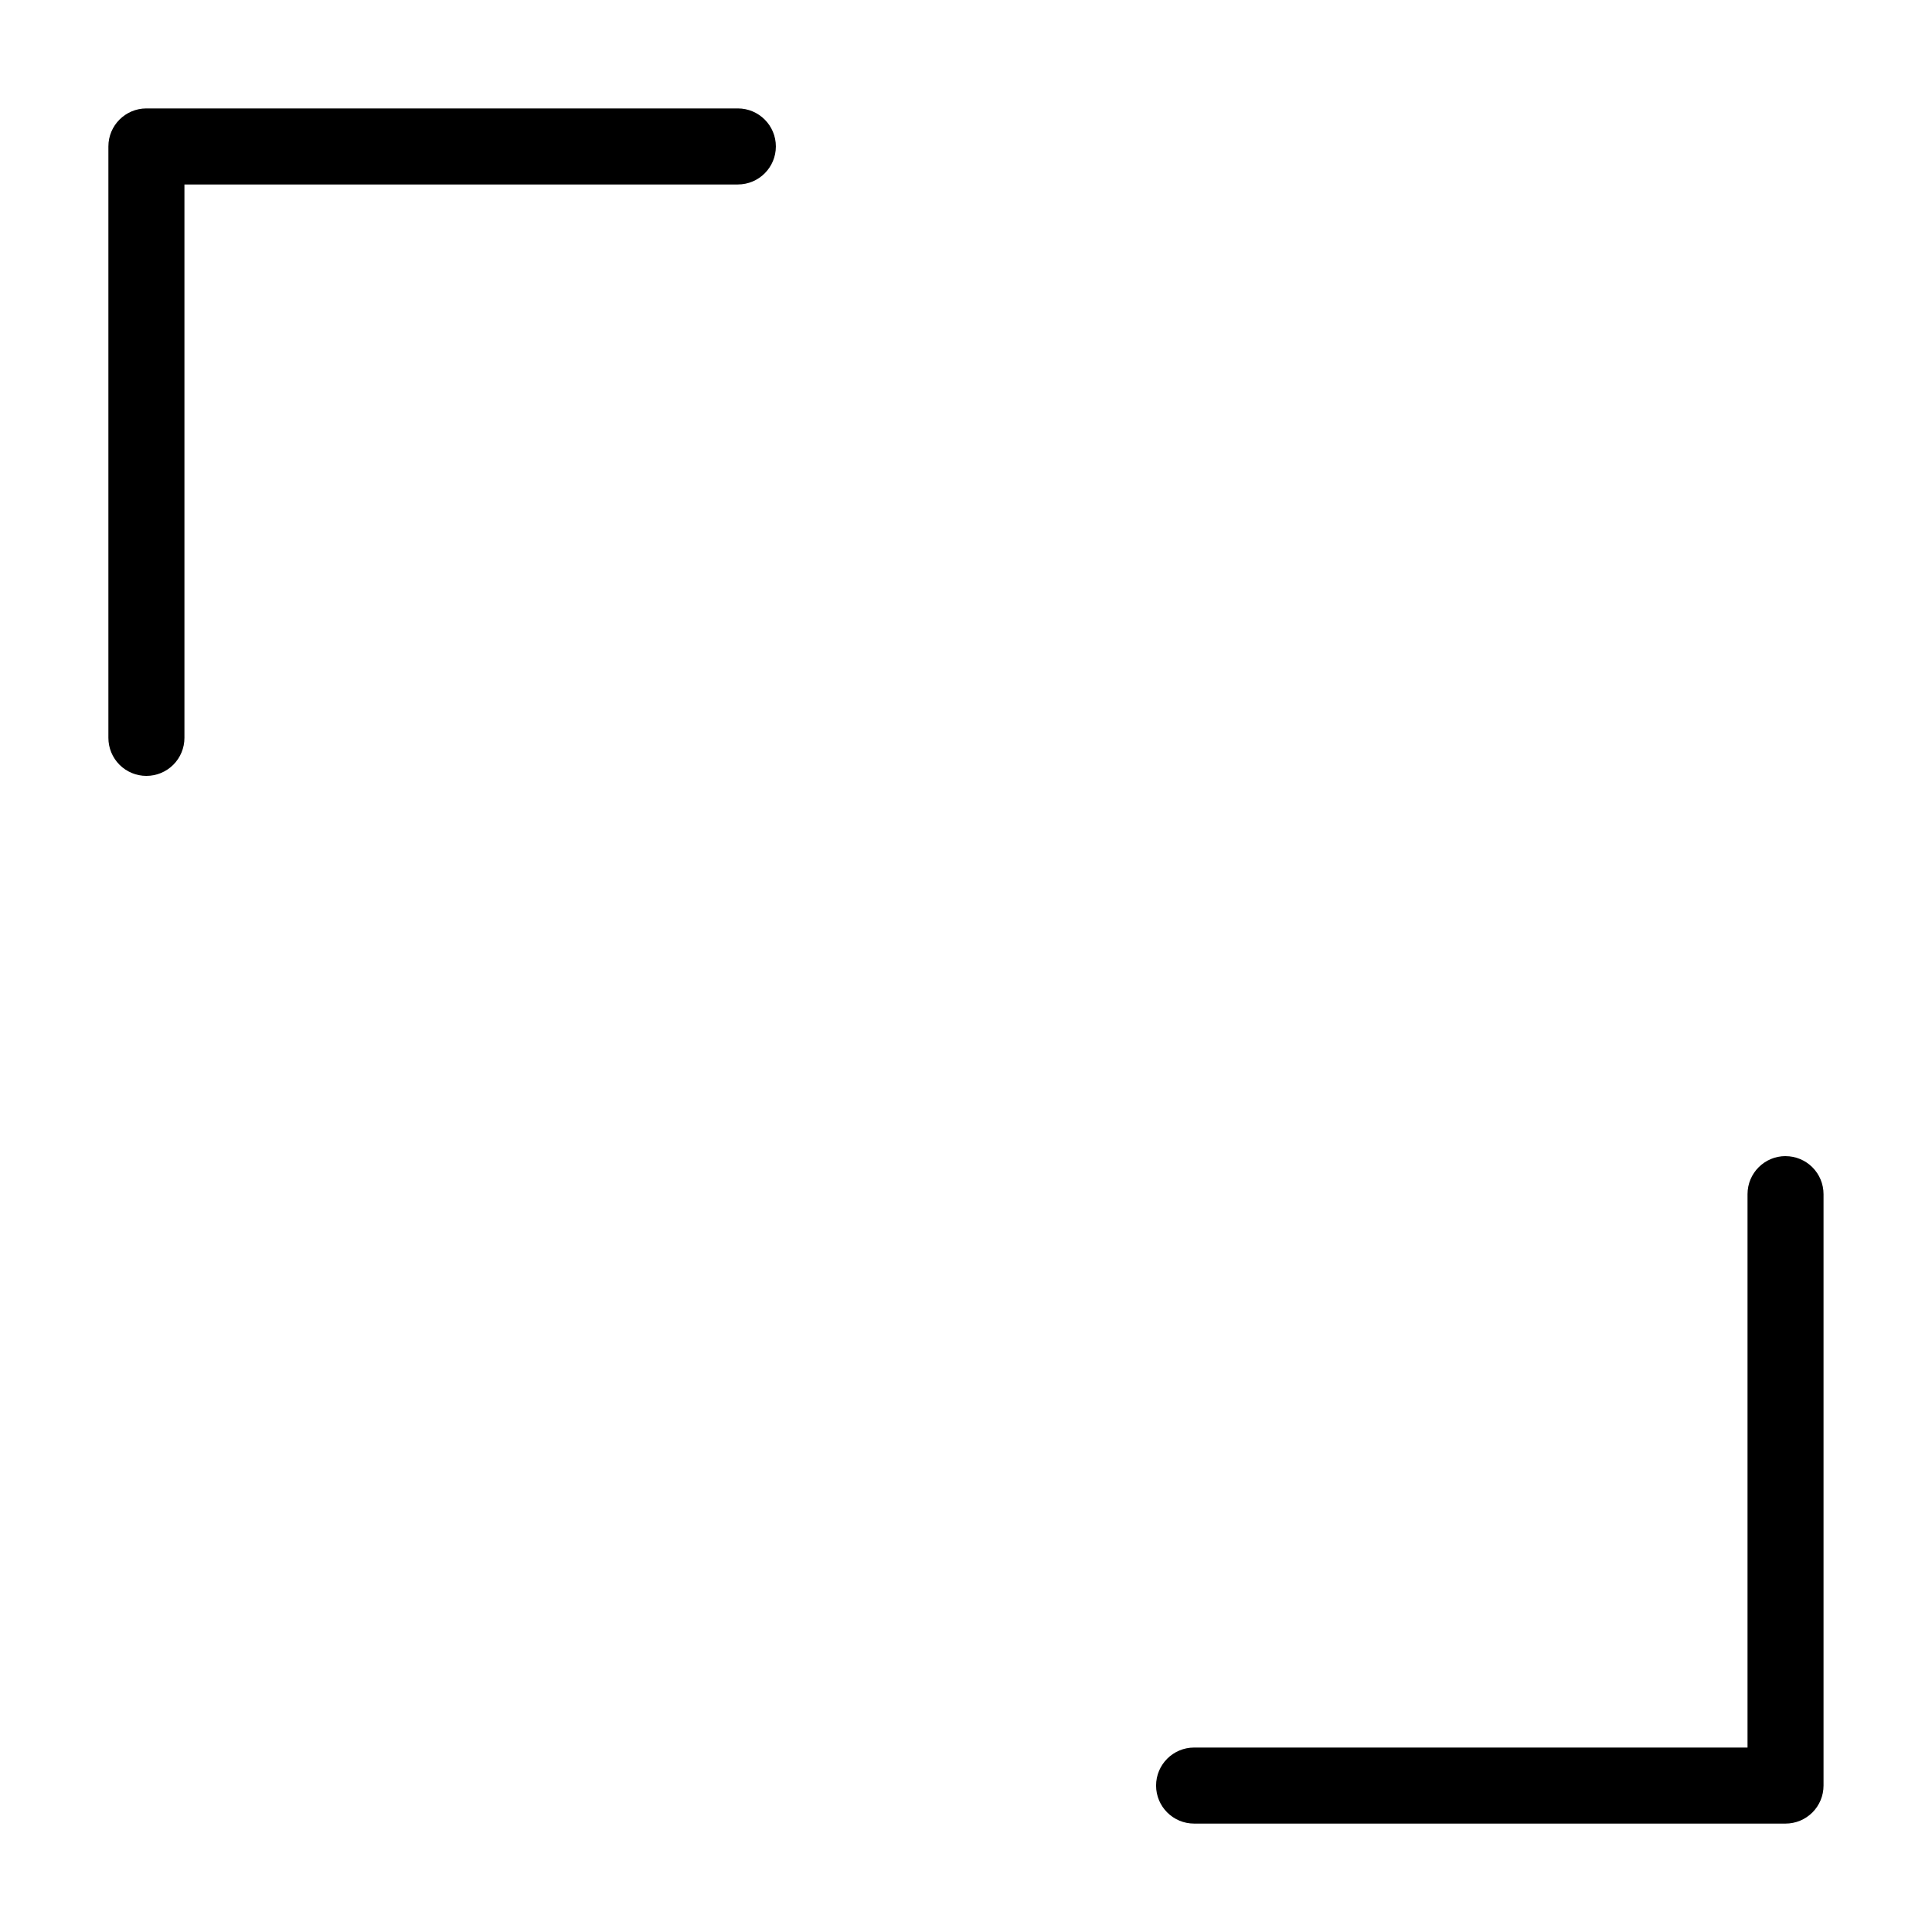 <?xml version="1.0" encoding="UTF-8"?>
<!-- Uploaded to: ICON Repo, www.svgrepo.com, Generator: ICON Repo Mixer Tools -->
<svg fill="#000000" width="800px" height="800px" version="1.1" viewBox="144 144 512 512" xmlns="http://www.w3.org/2000/svg">
 <g>
  <path d="m617.19 450.38c-5.566 0-10.078 4.512-10.078 10.078v146.66h-146.66c-5.566 0-10.078 4.512-10.078 10.078 0 5.562 4.512 10.074 10.078 10.074h156.73c2.672 0 5.234-1.059 7.125-2.949s2.949-4.453 2.949-7.125v-156.73c0-2.672-1.059-5.238-2.949-7.125-1.891-1.891-4.453-2.953-7.125-2.953z"/>
  <path d="m182.8 349.62c2.676 0 5.238-1.062 7.125-2.949 1.891-1.891 2.953-4.453 2.953-7.125v-146.66h146.66c5.562 0 10.074-4.512 10.074-10.078 0-5.562-4.512-10.074-10.074-10.074h-156.74c-5.562 0-10.074 4.512-10.074 10.074v156.74c0 2.672 1.062 5.234 2.949 7.125 1.891 1.887 4.453 2.949 7.125 2.949z"/>
 </g>
</svg>
